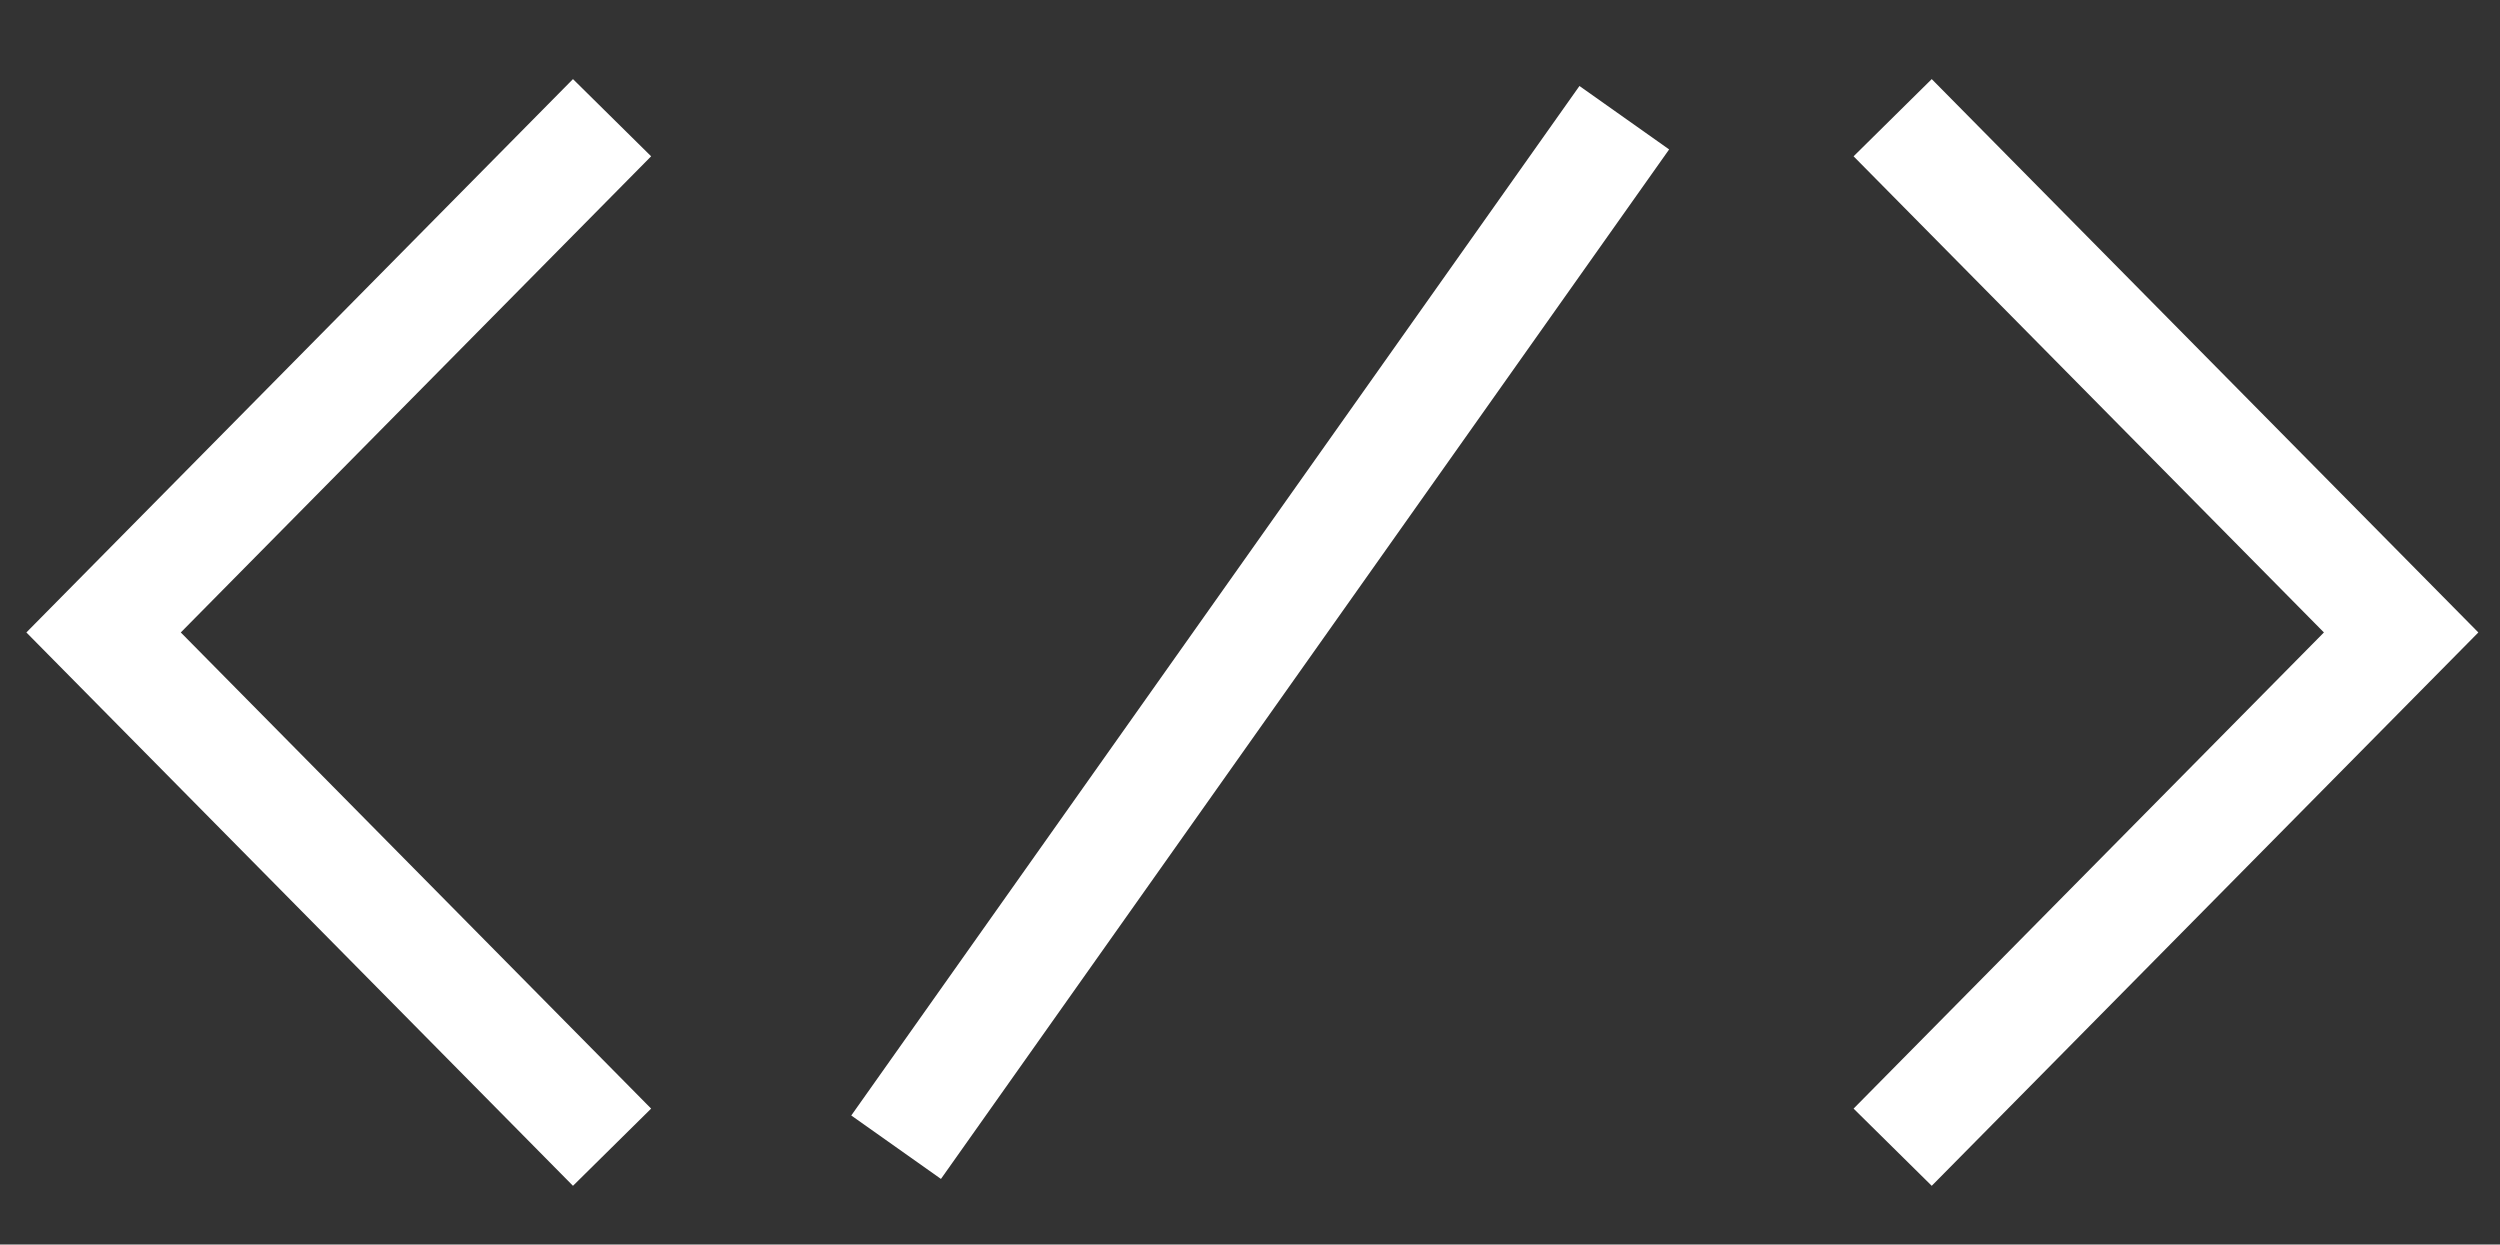 <?xml version="1.0" encoding="UTF-8"?> <!-- Generator: Adobe Illustrator 21.1.0, SVG Export Plug-In . SVG Version: 6.00 Build 0) --> <svg xmlns="http://www.w3.org/2000/svg" xmlns:xlink="http://www.w3.org/1999/xlink" x="0px" y="0px" viewBox="0 0 159.3 79.3" style="enable-background:new 0 0 159.3 79.3;" xml:space="preserve"><rect x="0" y="0" width="159.3" height="79.3" fill="#333333" stroke="none"/> <style type="text/css"> .st0{fill:#282828;} .st1{fill:#F0F0F0;} .st2{fill:#FA8669;} .st3{fill:none;stroke:#FFFFFF;stroke-width:5;stroke-miterlimit:10;} .st4{fill:none;stroke:#FFFFFF;stroke-width:4;stroke-miterlimit:10;} .st5{fill:#FFFFFF;} .st6{fill:none;stroke:#FFFFFF;stroke-width:3;stroke-miterlimit:10;} .st7{fill:#FFFFFF;stroke:#FFFFFF;stroke-width:3;stroke-miterlimit:10;} .st8{fill:#FFFFFF;stroke:#262626;stroke-width:4;stroke-miterlimit:10;} .st9{fill:none;stroke:#262626;stroke-width:4;stroke-miterlimit:10;} .st10{fill:#FF6643;} .st11{fill:#FFFF00;} .st12{fill:none;stroke:#FFFFFF;stroke-width:2;stroke-miterlimit:10;} .st13{fill:#FFFFFF;stroke:#FFFFFF;stroke-width:5;stroke-miterlimit:10;} .st14{fill:#FA8669;stroke:#FA8669;stroke-width:3;stroke-miterlimit:10;} .st15{fill:none;stroke:#FFFFFF;stroke-width:7;stroke-miterlimit:10;} </style> <g id="Слой_2"> </g> <g id="Слой_1"> <polyline class="st15" points="39,73.1 6.6,40.3 39,7.5 "></polyline> <polyline class="st15" points="120.6,7.5 153,40.3 120.6,73.1 "></polyline> <line class="st15" x1="57.1" y1="73.1" x2="103.5" y2="7.5"></line> </g> </svg> 